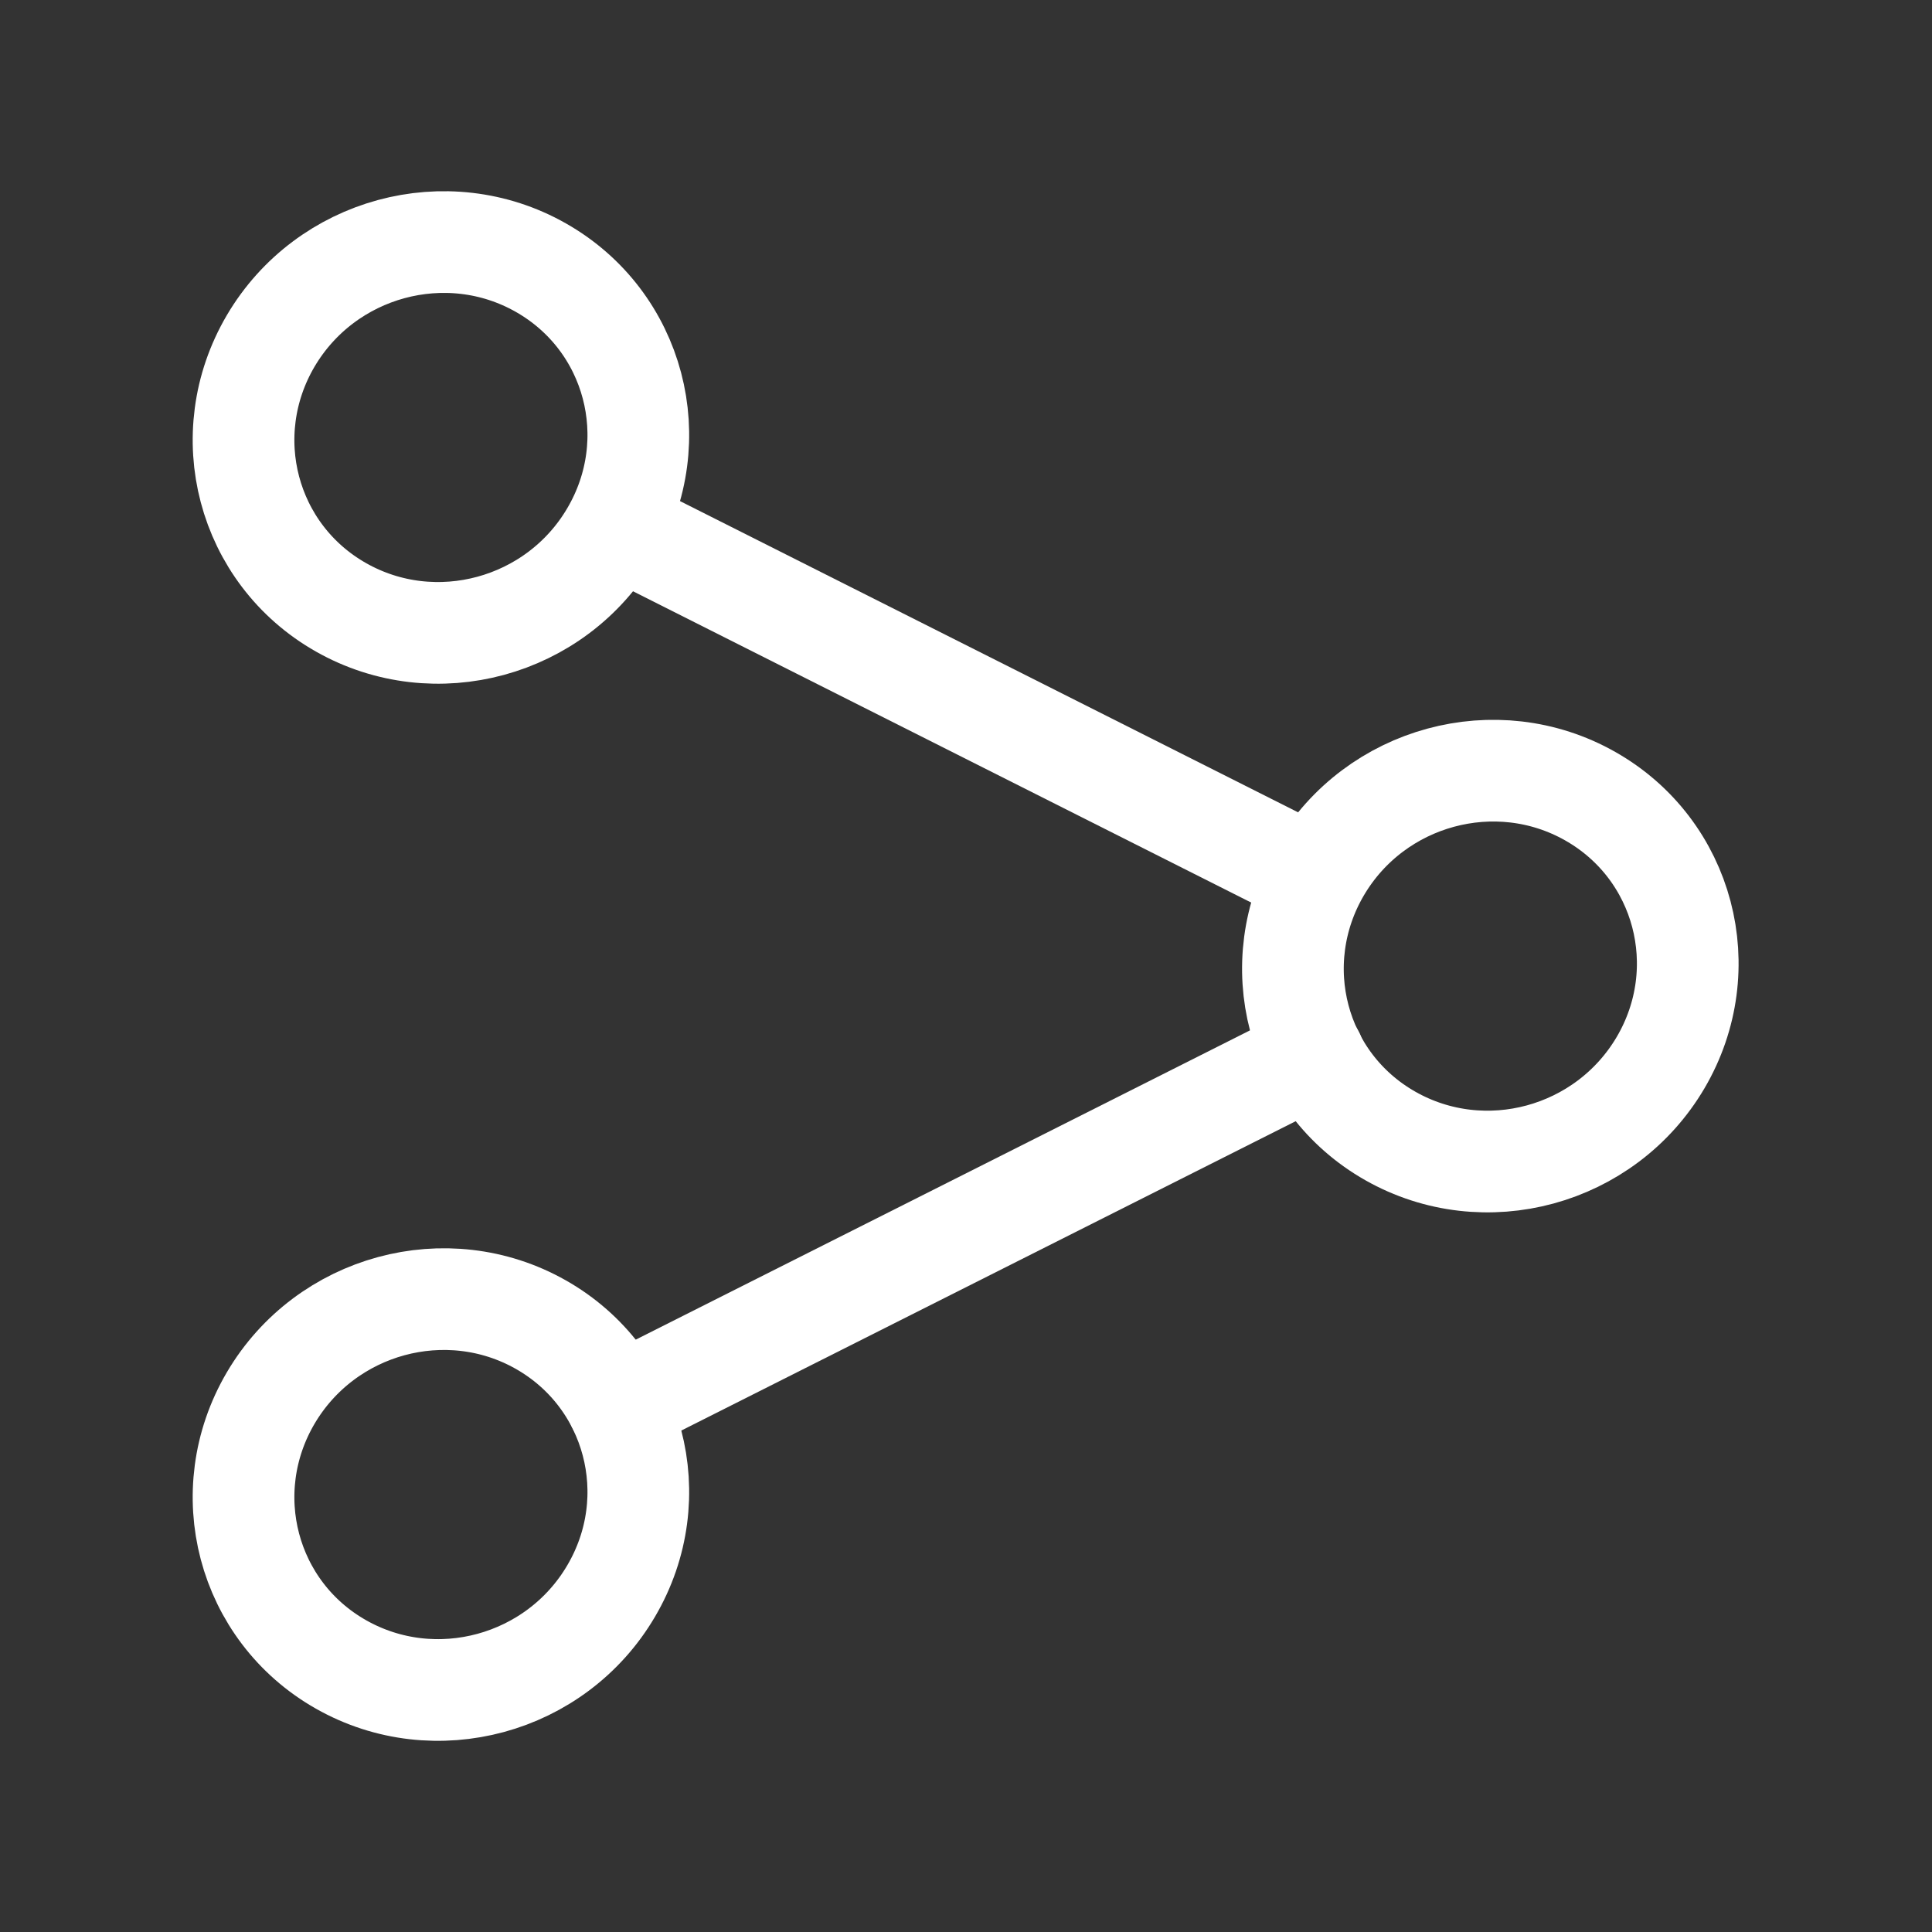 <svg width="19" height="19" viewBox="0 0 19 19" fill="none" xmlns="http://www.w3.org/2000/svg">
<rect x="0" y="0" width="19" height="19" fill="#333333" stroke="none"/>
<path d="M6.01 5.251C6.553 4.329 6.243 3.156 5.319 2.632C4.394 2.107 3.205 2.431 2.662 3.353C2.12 4.276 2.429 5.449 3.354 5.973C4.278 6.497 5.468 6.174 6.01 5.251Z" stroke="white" stroke-linecap="round" stroke-linejoin="round"/>
<path d="M6.01 15.647C6.553 14.724 6.243 13.551 5.319 13.027C4.394 12.503 3.205 12.826 2.662 13.749C2.12 14.672 2.429 15.845 3.354 16.369C4.278 16.893 5.468 16.57 6.01 15.647Z" stroke="white" stroke-linecap="round" stroke-linejoin="round"/>
<path d="M16.331 10.45C16.873 9.527 16.564 8.354 15.639 7.83C14.715 7.306 13.525 7.629 12.982 8.552C12.44 9.475 12.749 10.648 13.674 11.172C14.599 11.696 15.788 11.373 16.331 10.45Z" stroke="white" stroke-linecap="round" stroke-linejoin="round"/>
<path d="M6.398 5.342L12.586 8.458" stroke="white" stroke-linecap="round" stroke-linejoin="round"/>
<path d="M6.078 13.822L12.92 10.377" stroke="white" stroke-linecap="round" stroke-linejoin="round"/>
</svg>
